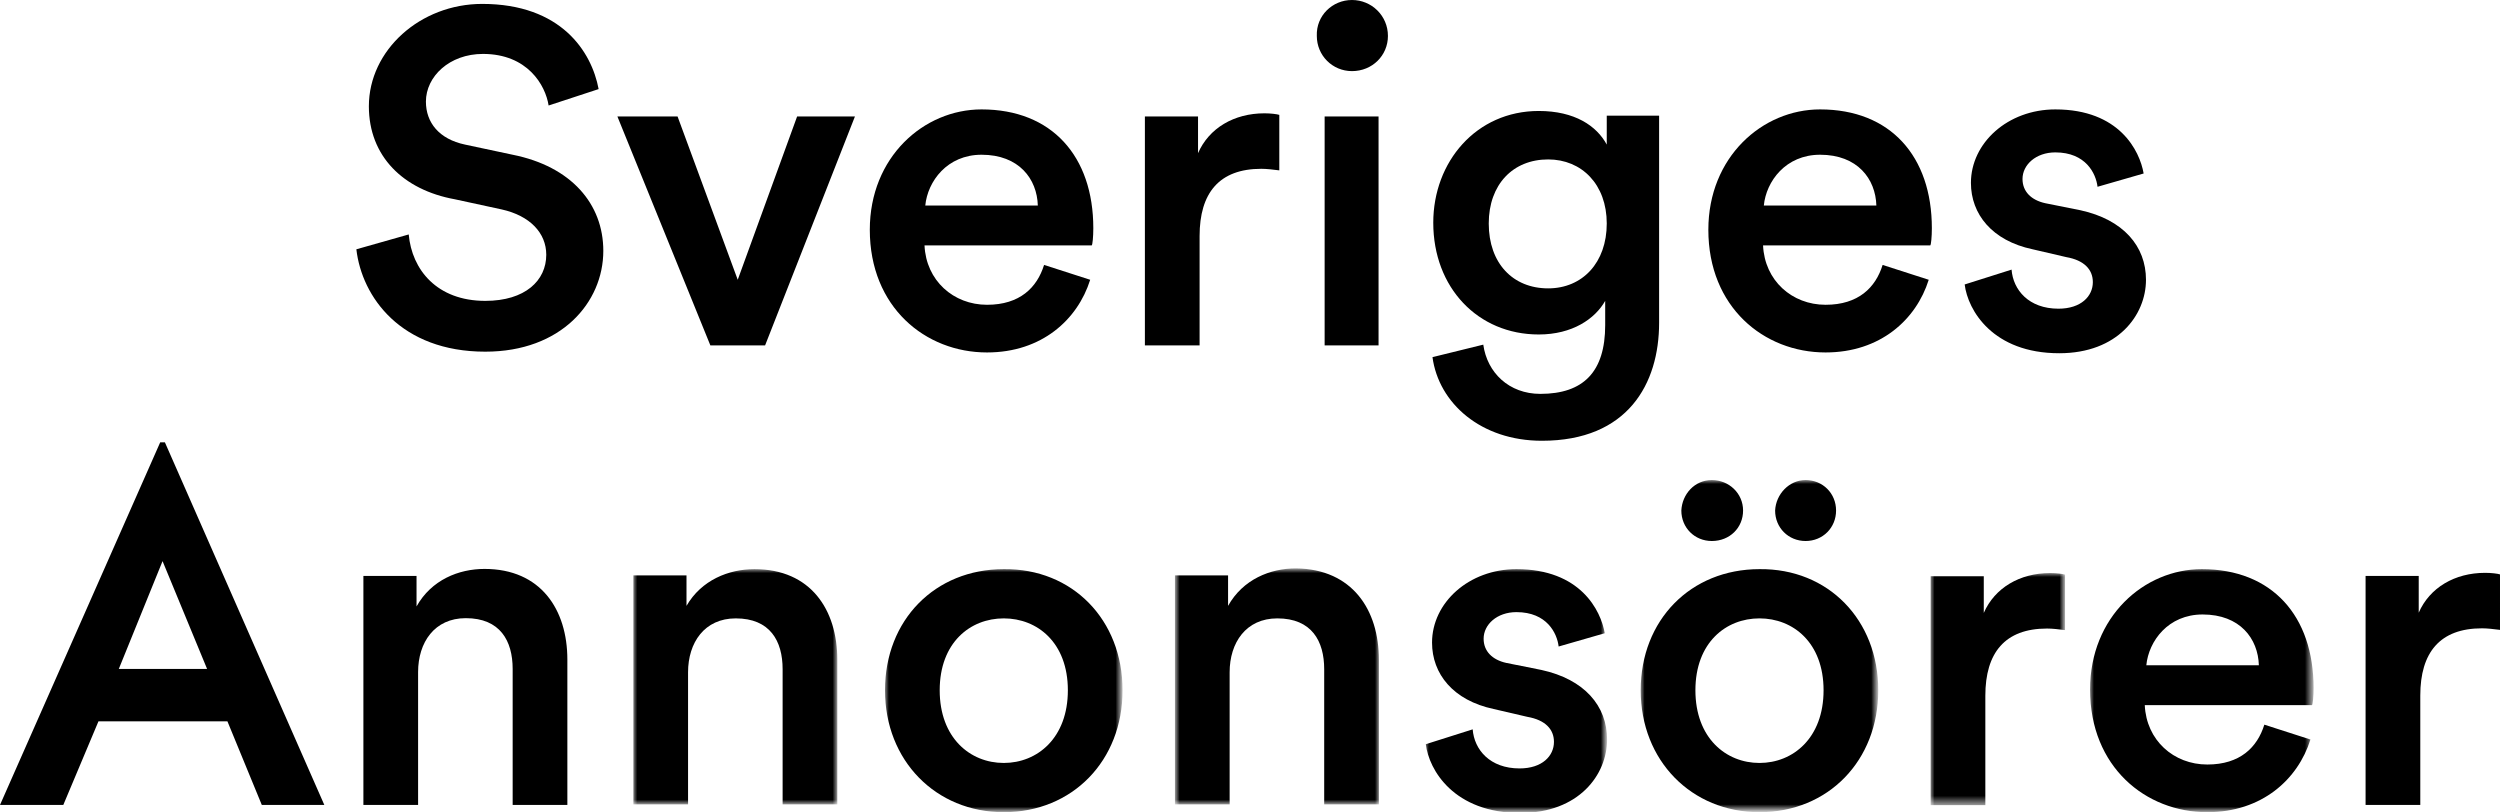<?xml version="1.0" encoding="utf-8"?>
<!-- Generator: Adobe Illustrator 27.7.0, SVG Export Plug-In . SVG Version: 6.00 Build 0)  -->
<svg version="1.1" id="Lager_1" xmlns="http://www.w3.org/2000/svg" xmlns:xlink="http://www.w3.org/1999/xlink" x="0px" y="0px"
	 viewBox="0 0 319.9 103.9" style="enable-background:new 0 0 319.9 103.9;" xml:space="preserve">
<style type="text/css">
	.st0{fill-rule:evenodd;clip-rule:evenodd;}
	.st1{filter:url(#Adobe_OpacityMaskFilter);}
	.st2{fill-rule:evenodd;clip-rule:evenodd;fill:#FFFFFF;}
	.st3{mask:url(#mask-2_00000176758574538847898020000009809326369261035433_);fill-rule:evenodd;clip-rule:evenodd;}
	.st4{filter:url(#Adobe_OpacityMaskFilter_00000044178782138213133690000016932866643347017657_);}
	.st5{mask:url(#mask-2_00000010268388380566470240000007991987545442205085_);fill-rule:evenodd;clip-rule:evenodd;}
	.st6{filter:url(#Adobe_OpacityMaskFilter_00000165233465172398344810000015280294207002351542_);}
	.st7{mask:url(#mask-2_00000150096884027829864800000000513096860413128875_);fill-rule:evenodd;clip-rule:evenodd;}
	.st8{filter:url(#Adobe_OpacityMaskFilter_00000005224681894763305400000005433708040478651799_);}
	.st9{mask:url(#mask-2_00000098912997153777893740000001201023026161305232_);fill-rule:evenodd;clip-rule:evenodd;}
	.st10{filter:url(#Adobe_OpacityMaskFilter_00000144325606239938025600000012694906366159621558_);}
	.st11{mask:url(#mask-2_00000170990615835581495340000007495761587885140626_);fill-rule:evenodd;clip-rule:evenodd;}
	.st12{filter:url(#Adobe_OpacityMaskFilter_00000097497608632076896340000017699248540289721279_);}
	.st13{mask:url(#mask-2_00000116938576746450530980000003585503553092109699_);fill-rule:evenodd;clip-rule:evenodd;}
	.st14{filter:url(#Adobe_OpacityMaskFilter_00000134971820554346489440000008069235799498596239_);}
	.st15{mask:url(#mask-2_00000031165365548011605600000000954602143545150855_);fill-rule:evenodd;clip-rule:evenodd;}
</style>
<g id="Template">
	<g id="SvAnn_2line_logo_red" transform="translate(15, 22)">
		<path id="Fill-1" class="st0" d="M0.2,63.6l5.6-13.8l5.7,13.8H0.2z M6.1,34.6H5.5L-15,81h8.1l4.5-10.7h16.5L18.5,81h8L6.1,34.6
			L6.1,34.6z"/>
		<path id="Fill-2" class="st0" d="M38.5,81h-7V51.7h6.8v3.9c1.9-3.4,5.4-4.8,8.7-4.8c7.2,0,10.6,5.2,10.6,11.6V81h-7V63.6
			c0-3.6-1.6-6.5-6-6.5c-4,0-6.1,3.1-6.1,6.9V81"/>
		<g id="Group-11" transform="translate(81.044, 61.828)">
			<g id="Clip-4">
			</g>
			<defs>
				<filter id="Adobe_OpacityMaskFilter" filterUnits="userSpaceOnUse" x="-15" y="-11" width="26.1" height="30.1">
					<feColorMatrix  type="matrix" values="1 0 0 0 0  0 1 0 0 0  0 0 1 0 0  0 0 0 1 0"/>
				</filter>
			</defs>
			
				<mask maskUnits="userSpaceOnUse" x="-15" y="-11" width="26.1" height="30.1" id="mask-2_00000176758574538847898020000009809326369261035433_">
				<g class="st1">
					<polygon id="path-1_00000119106886584512200520000003642013723749783715_" class="st2" points="-15,-22.4 200,-22.4 200,20 
						-15,20 					"/>
				</g>
			</mask>
			<path id="Fill-3" class="st3" d="M-8,19.1h-7v-29.3h6.8v3.9C-6.3-9.6-2.8-11,0.5-11c7.2,0,10.6,5.2,10.6,11.6v18.5h-7V1.8
				c0-3.6-1.6-6.5-6-6.5c-4,0-6.1,3.1-6.1,6.9V19.1"/>
			<defs>
				
					<filter id="Adobe_OpacityMaskFilter_00000072961658067361659930000005124057410747034501_" filterUnits="userSpaceOnUse" x="17.2" y="-11.1" width="30.4" height="31.1">
					<feColorMatrix  type="matrix" values="1 0 0 0 0  0 1 0 0 0  0 0 1 0 0  0 0 0 1 0"/>
				</filter>
			</defs>
			
				<mask maskUnits="userSpaceOnUse" x="17.2" y="-11.1" width="30.4" height="31.1" id="mask-2_00000010268388380566470240000007991987545442205085_">
				<g style="filter:url(#Adobe_OpacityMaskFilter_00000072961658067361659930000005124057410747034501_);">
					<polygon id="path-1_00000180354553220572926690000005528028822614540709_" class="st2" points="-15,-22.4 200,-22.4 200,20 
						-15,20 					"/>
				</g>
			</mask>
			<path id="Fill-5" class="st5" d="M40.6,4.5c0-6.1-3.9-9.2-8.2-9.2c-4.3,0-8.2,3.1-8.2,9.2c0,6.1,3.9,9.3,8.2,9.3
				C36.7,13.8,40.6,10.6,40.6,4.5z M47.6,4.5c0,9-6.4,15.6-15.2,15.6c-8.7,0-15.2-6.6-15.2-15.6c0-9,6.4-15.5,15.2-15.5
				C41.2-11.1,47.6-4.5,47.6,4.5L47.6,4.5z"/>
			<defs>
				
					<filter id="Adobe_OpacityMaskFilter_00000147922986193004610600000008561173404102914748_" filterUnits="userSpaceOnUse" x="54.4" y="-11" width="26" height="30.1">
					<feColorMatrix  type="matrix" values="1 0 0 0 0  0 1 0 0 0  0 0 1 0 0  0 0 0 1 0"/>
				</filter>
			</defs>
			
				<mask maskUnits="userSpaceOnUse" x="54.4" y="-11" width="26" height="30.1" id="mask-2_00000150096884027829864800000000513096860413128875_">
				<g style="filter:url(#Adobe_OpacityMaskFilter_00000147922986193004610600000008561173404102914748_);">
					<polygon id="path-1_00000137824481457146716870000012797537871482347144_" class="st2" points="-15,-22.4 200,-22.4 200,20 
						-15,20 					"/>
				</g>
			</mask>
			<path id="Fill-6" class="st7" d="M61.3,19.1h-7v-29.3h6.8v3.9c1.9-3.4,5.4-4.8,8.7-4.8C77-11,80.4-5.8,80.4,0.6v18.5h-7V1.8
				c0-3.6-1.6-6.5-6-6.5c-4,0-6.1,3.1-6.1,6.9V19.1"/>
			<defs>
				
					<filter id="Adobe_OpacityMaskFilter_00000022556576738904157970000018181667195378928782_" filterUnits="userSpaceOnUse" x="86.3" y="-11.1" width="23.2" height="31.1">
					<feColorMatrix  type="matrix" values="1 0 0 0 0  0 1 0 0 0  0 0 1 0 0  0 0 0 1 0"/>
				</filter>
			</defs>
			
				<mask maskUnits="userSpaceOnUse" x="86.3" y="-11.1" width="23.2" height="31.1" id="mask-2_00000098912997153777893740000001201023026161305232_">
				<g style="filter:url(#Adobe_OpacityMaskFilter_00000022556576738904157970000018181667195378928782_);">
					<polygon id="path-1_00000094578335249445442470000001066326259006907032_" class="st2" points="-15,-22.4 200,-22.4 200,20 
						-15,20 					"/>
				</g>
			</mask>
			<path id="Fill-7" class="st9" d="M92.4,9.5c0.2,2.6,2.2,5,6,5c2.9,0,4.4-1.6,4.4-3.4c0-1.6-1.1-2.8-3.4-3.2l-4.3-1
				c-5.2-1.1-7.9-4.5-7.9-8.5c0-5.1,4.7-9.4,10.8-9.4c8.2,0,10.8,5.3,11.3,8.2l-5.9,1.7c-0.2-1.7-1.5-4.4-5.4-4.4
				c-2.5,0-4.2,1.6-4.2,3.4c0,1.6,1.1,2.7,2.9,3.1l4.5,0.9c5.5,1.2,8.4,4.6,8.4,8.9c0,4.5-3.6,9.4-11.1,9.4
				c-8.5,0-11.7-5.5-12.1-8.8L92.4,9.5"/>
			<defs>
				
					<filter id="Adobe_OpacityMaskFilter_00000073690787966023867460000000285868302269510845_" filterUnits="userSpaceOnUse" x="113.9" y="-22.4" width="30.4" height="42.4">
					<feColorMatrix  type="matrix" values="1 0 0 0 0  0 1 0 0 0  0 0 1 0 0  0 0 0 1 0"/>
				</filter>
			</defs>
			
				<mask maskUnits="userSpaceOnUse" x="113.9" y="-22.4" width="30.4" height="42.4" id="mask-2_00000170990615835581495340000007495761587885140626_">
				<g style="filter:url(#Adobe_OpacityMaskFilter_00000073690787966023867460000000285868302269510845_);">
					<polygon id="path-1_00000059300679251116661550000000346039967444614021_" class="st2" points="-15,-22.4 200,-22.4 200,20 
						-15,20 					"/>
				</g>
			</mask>
			<path id="Fill-8" class="st11" d="M135-22.4c2.2,0,3.9,1.7,3.9,3.9c0,2.2-1.7,3.9-3.9,3.9c-2.2,0-3.9-1.7-3.9-3.9
				C131.2-20.6,132.9-22.4,135-22.4z M137.3,4.5c0-6.1-3.9-9.2-8.2-9.2c-4.3,0-8.2,3.1-8.2,9.2c0,6.1,3.9,9.3,8.2,9.3
				C133.4,13.8,137.3,10.6,137.3,4.5z M123-22.4c2.2,0,4,1.7,4,3.9c0,2.2-1.7,3.9-4,3.9c-2.2,0-3.9-1.7-3.9-3.9
				C119.2-20.6,120.8-22.4,123-22.4z M144.3,4.5c0,9-6.4,15.6-15.2,15.6c-8.7,0-15.2-6.6-15.2-15.6c0-9,6.4-15.5,15.2-15.5
				C137.9-11.1,144.3-4.5,144.3,4.5L144.3,4.5z"/>
			<defs>
				
					<filter id="Adobe_OpacityMaskFilter_00000134935239690038578200000014472511215065435275_" filterUnits="userSpaceOnUse" x="151" y="-10.5" width="17.1" height="29.7">
					<feColorMatrix  type="matrix" values="1 0 0 0 0  0 1 0 0 0  0 0 1 0 0  0 0 0 1 0"/>
				</filter>
			</defs>
			
				<mask maskUnits="userSpaceOnUse" x="151" y="-10.5" width="17.1" height="29.7" id="mask-2_00000116938576746450530980000003585503553092109699_">
				<g style="filter:url(#Adobe_OpacityMaskFilter_00000134935239690038578200000014472511215065435275_);">
					<polygon id="path-1_00000083087217432974749550000013434311432699893126_" class="st2" points="-15,-22.4 200,-22.4 200,20 
						-15,20 					"/>
				</g>
			</mask>
			<path id="Fill-9" class="st13" d="M168.2-3.2c-0.8-0.1-1.6-0.2-2.3-0.2c-5.4,0-7.9,3.1-7.9,8.6v14h-7v-29.3h6.8v4.7
				c1.4-3.2,4.6-5.1,8.5-5.1c0.8,0,1.6,0.1,1.9,0.2V-3.2"/>
			<defs>
				
					<filter id="Adobe_OpacityMaskFilter_00000134958998848095195820000000131248561207094405_" filterUnits="userSpaceOnUse" x="171.4" y="-11.1" width="28.6" height="31.1">
					<feColorMatrix  type="matrix" values="1 0 0 0 0  0 1 0 0 0  0 0 1 0 0  0 0 0 1 0"/>
				</filter>
			</defs>
			
				<mask maskUnits="userSpaceOnUse" x="171.4" y="-11.1" width="28.6" height="31.1" id="mask-2_00000031165365548011605600000000954602143545150855_">
				<g style="filter:url(#Adobe_OpacityMaskFilter_00000134958998848095195820000000131248561207094405_);">
					<polygon id="path-1_00000149350733001770509150000003122677958427575448_" class="st2" points="-15,-22.4 200,-22.4 200,20 
						-15,20 					"/>
				</g>
			</mask>
			<path id="Fill-10" class="st15" d="M193,1.3c-0.1-3.4-2.4-6.5-7.2-6.5c-4.4,0-6.9,3.4-7.2,6.5H193z M199.6,10.8
				c-1.6,5.1-6.2,9.3-13.2,9.3c-7.9,0-15-5.8-15-15.7c0-9.3,6.9-15.4,14.3-15.4c9,0,14.3,6,14.3,15.2c0,1.1-0.1,2.1-0.2,2.2h-21.4
				c0.2,4.5,3.7,7.6,8,7.6c4.2,0,6.4-2.2,7.3-5.1L199.6,10.8L199.6,10.8z"/>
		</g>
		<path id="Fill-12" class="st0" d="M304.9,58.6c-0.8-0.1-1.6-0.2-2.3-0.2c-5.4,0-7.9,3.1-7.9,8.6v14h-7V51.7h6.8v4.7
			c1.4-3.2,4.6-5.1,8.5-5.1c0.8,0,1.6,0.1,1.9,0.2V58.6"/>
		<polyline id="Fill-13" class="st0" points="82.9,22.2 75.9,22.2 64,-7.1 71.7,-7.1 79.4,13.8 87,-7.1 94.4,-7.1 82.9,22.2 		"/>
		<path id="Fill-14" class="st0" d="M117.8,4.3c-0.1-3.4-2.4-6.5-7.2-6.5c-4.4,0-6.9,3.4-7.2,6.5H117.8z M124.5,13.8
			c-1.6,5.1-6.2,9.3-13.2,9.3c-7.9,0-15-5.8-15-15.7c0-9.3,6.9-15.4,14.3-15.4c9,0,14.3,6,14.3,15.2c0,1.1-0.1,2.1-0.2,2.2h-21.4
			c0.2,4.5,3.7,7.6,8,7.6c4.2,0,6.4-2.2,7.3-5.1L124.5,13.8L124.5,13.8z"/>
		<path id="Fill-15" class="st0" d="M148.7-0.2c-0.8-0.1-1.6-0.2-2.3-0.2c-5.4,0-7.9,3.1-7.9,8.6v14h-7V-7.1h6.8v4.7
			c1.4-3.2,4.6-5.1,8.5-5.1c0.8,0,1.6,0.1,1.9,0.2V-0.2"/>
		<path id="Fill-16" class="st0" d="M154.5,22.2h6.9V-7.1h-6.9V22.2z M158-22c2.5,0,4.6,2,4.6,4.6c0,2.5-2,4.5-4.6,4.5
			c-2.5,0-4.5-2-4.5-4.5C153.4-20,155.5-22,158-22L158-22z"/>
		<path id="Fill-17" class="st0" d="M190.6,6.6c0-5-3.2-8.2-7.5-8.2c-4.5,0-7.6,3.2-7.6,8.2c0,5.1,3.1,8.3,7.6,8.3
			C187.5,14.9,190.6,11.6,190.6,6.6z M174.8,22.1c0.5,3.6,3.3,6.3,7.3,6.3c5.5,0,8.3-2.8,8.3-8.8v-3.1c-1.3,2.3-4.2,4.3-8.5,4.3
			c-7.8,0-13.5-6-13.5-14.3c0-7.8,5.5-14.3,13.5-14.3c4.6,0,7.4,1.9,8.7,4.3v-3.7h6.7v26.5c0,7.8-4,15.1-15,15.1
			c-7.8,0-13.2-4.8-14-10.7L174.8,22.1L174.8,22.1z"/>
		<path id="Fill-18" class="st0" d="M225.1,4.3c-0.1-3.4-2.4-6.5-7.2-6.5c-4.4,0-6.9,3.4-7.2,6.5H225.1z M231.8,13.8
			c-1.6,5.1-6.2,9.3-13.2,9.3c-7.9,0-15-5.8-15-15.7c0-9.3,6.9-15.4,14.3-15.4c9,0,14.3,6,14.3,15.2c0,1.1-0.1,2.1-0.2,2.2h-21.4
			c0.2,4.5,3.7,7.6,8,7.6c4.2,0,6.4-2.2,7.3-5.1L231.8,13.8L231.8,13.8z"/>
		<path id="Fill-19" class="st0" d="M242.4,12.5c0.2,2.6,2.2,5,6,5c2.9,0,4.4-1.6,4.4-3.4c0-1.6-1.1-2.8-3.4-3.2l-4.3-1
			c-5.2-1.1-7.9-4.5-7.9-8.5c0-5.1,4.7-9.4,10.8-9.4c8.2,0,10.8,5.3,11.3,8.2l-5.9,1.7c-0.2-1.7-1.5-4.4-5.4-4.4
			c-2.5,0-4.2,1.6-4.2,3.4c0,1.6,1.1,2.7,2.9,3.1l4.5,0.9c5.5,1.2,8.4,4.6,8.4,8.9c0,4.5-3.6,9.4-11.1,9.4c-8.5,0-11.7-5.5-12.1-8.8
			L242.4,12.5"/>
		<path id="Fill-20" class="st0" d="M55.2-8.5c-0.4-2.6-2.7-6.6-8.4-6.6c-4.3,0-7.3,2.9-7.3,6.1c0,2.7,1.7,4.8,5,5.5l6.1,1.3
			c7.5,1.5,11.6,6.3,11.6,12.3c0,6.6-5.4,12.9-15.1,12.9c-10.8,0-15.8-7-16.5-13.1L37.3,8c0.4,4.5,3.6,8.5,9.8,8.5
			c5.1,0,7.8-2.6,7.8-5.9c0-2.8-2.1-5-5.7-5.8l-6-1.3C36.6,2.3,32.2-2,32.2-8.4c0-7.2,6.6-13.1,14.5-13.1c10.1,0,14,6.1,14.9,10.9
			L55.2-8.5"/>
	</g>
</g>
</svg>

